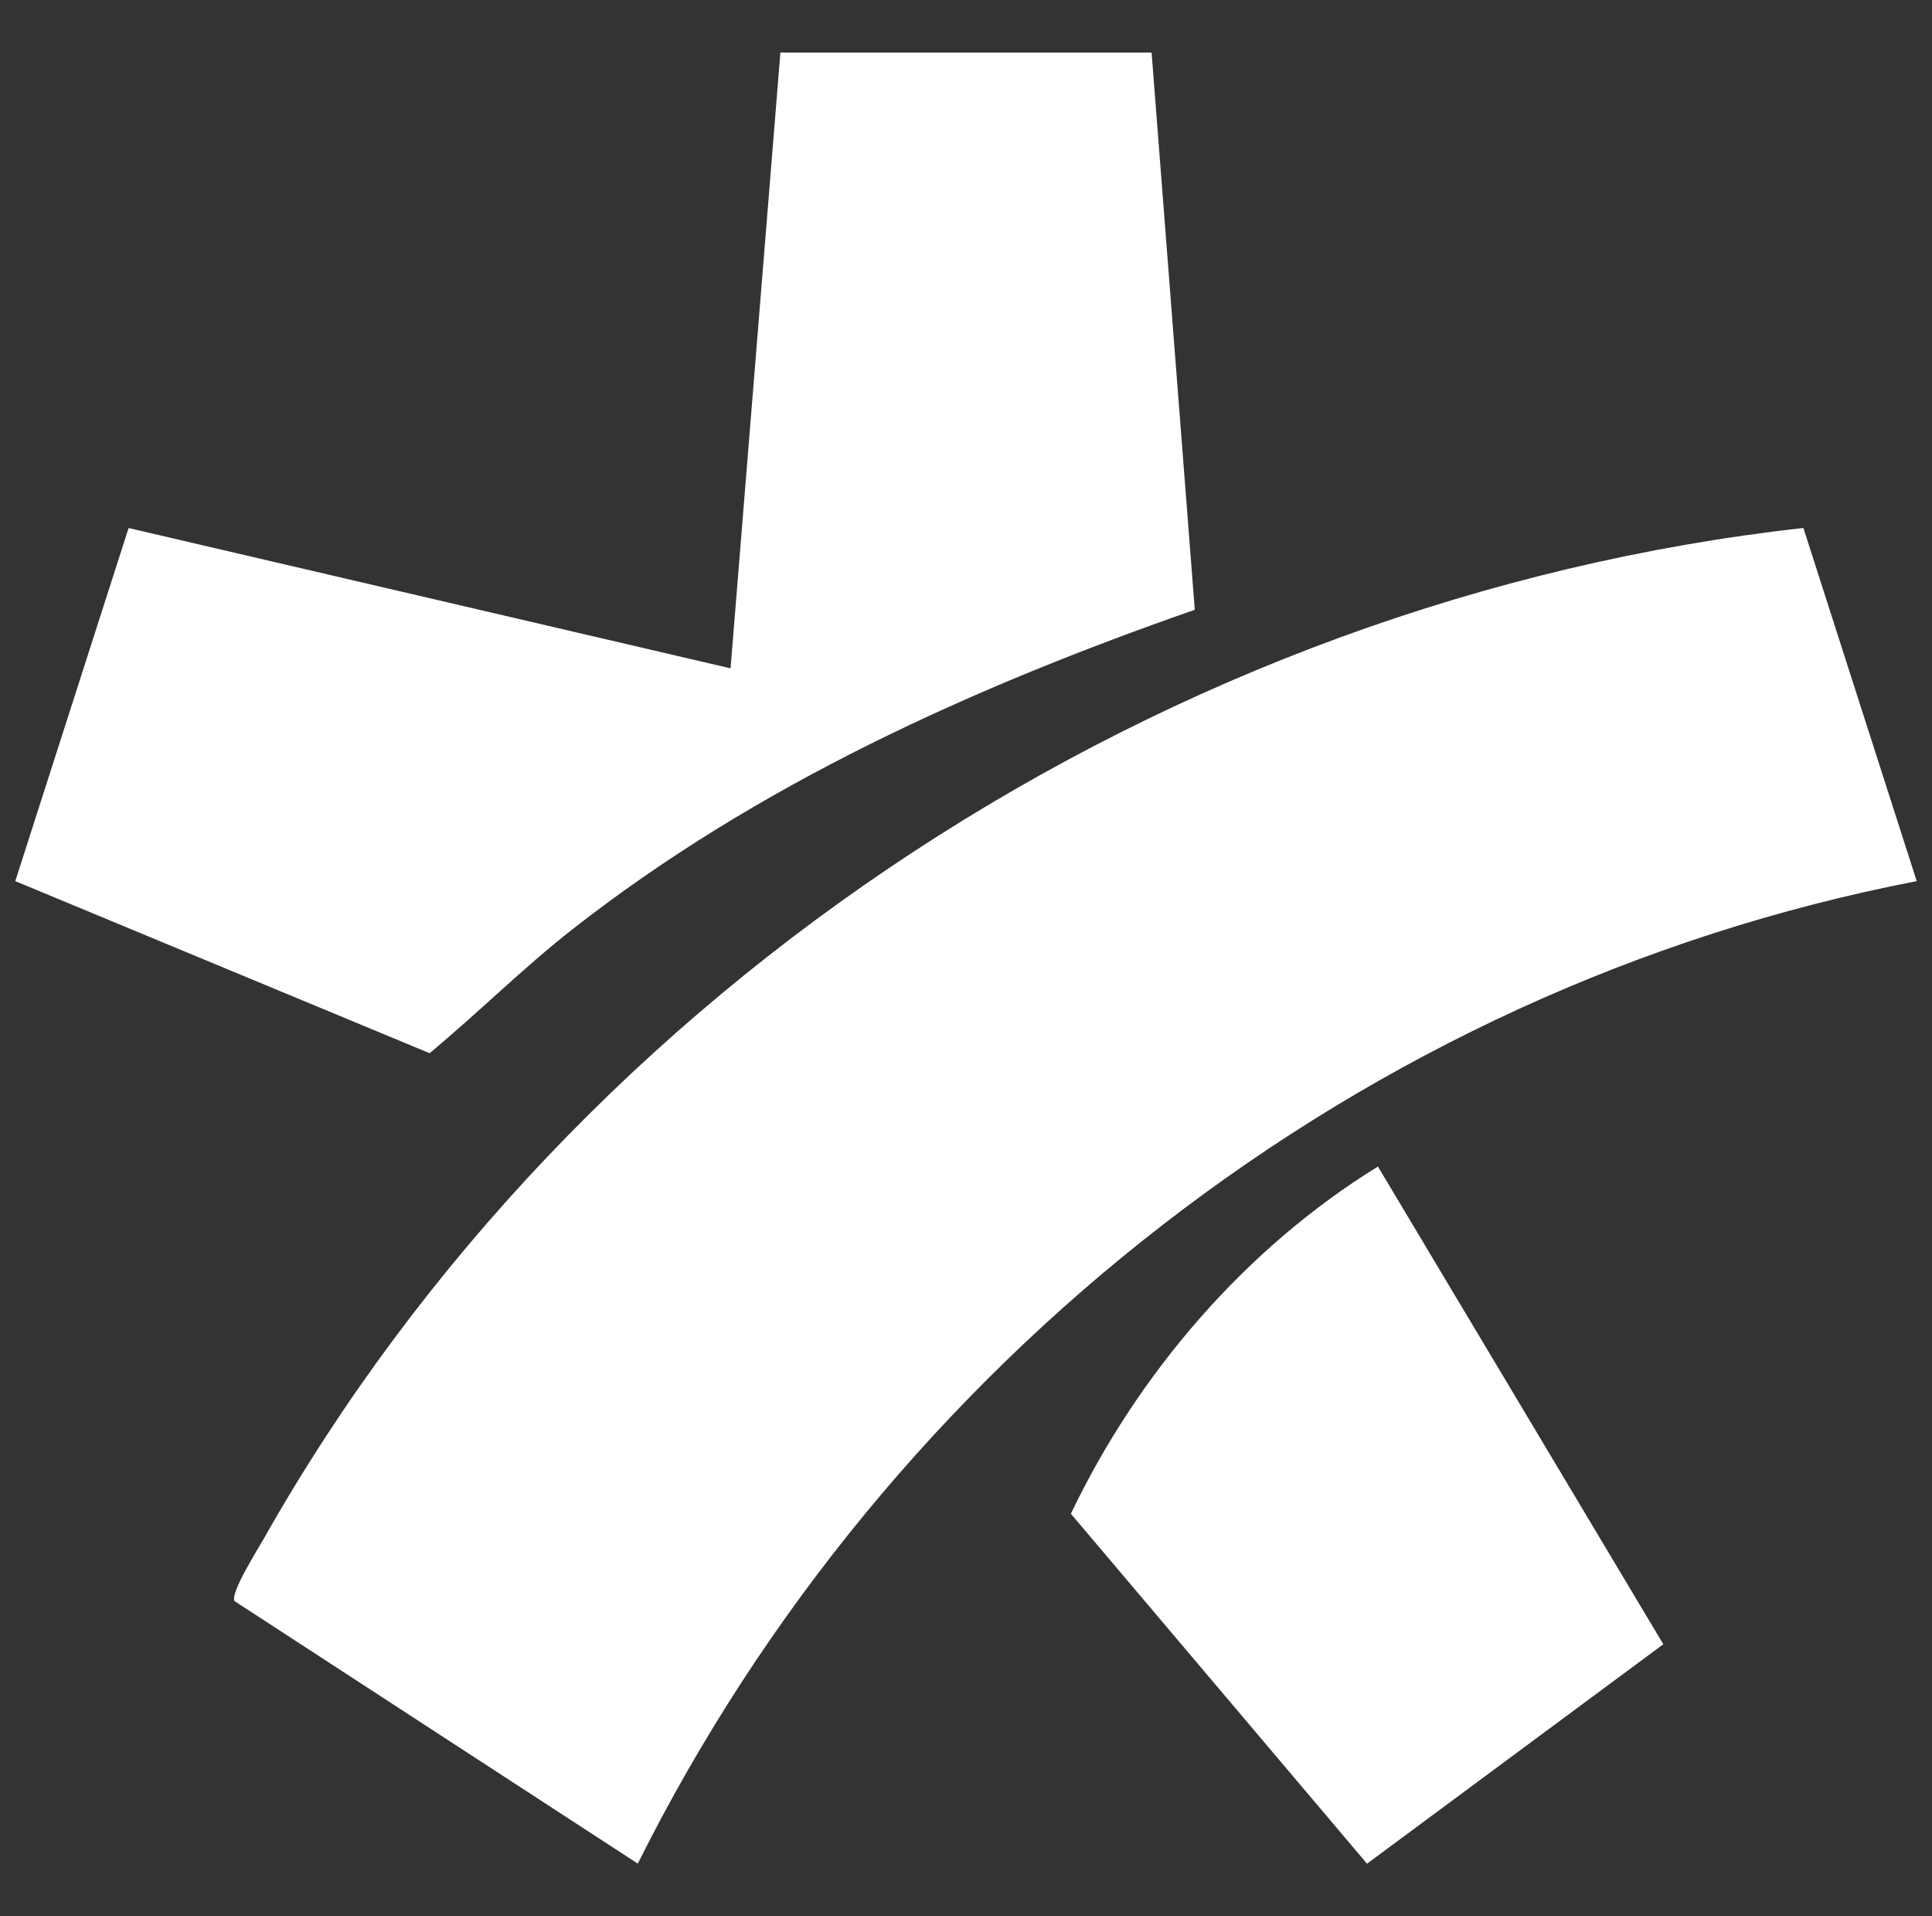 <?xml version="1.0" encoding="UTF-8"?> <svg xmlns="http://www.w3.org/2000/svg" id="katman_1" data-name="katman 1" viewBox="0 0 275.69 273.41"><rect x="0" y="0" width="275.69" height="273.41" fill="#333333" stroke="none"/><defs><style> .cls-1 { fill: #fff; } </style></defs><path class="cls-1" d="M257.34,75.34l16.17,50.38c-79.05,15.26-146.72,68.54-182.5,140.18l-57.55-37.46c-.61-1.16,3.26-7.28,4.14-8.83,44.7-79.15,129.28-134.24,219.75-144.28Z"></path><path class="cls-1" d="M164.33,7.51l6.16,79.49c-31.59,11.04-62.34,24.87-88.79,45.58-7.1,5.56-13.47,11.94-20.4,17.69L2.18,125.72l16.17-50.38,85.9,20.02,7.11-87.86h52.97Z"></path><path class="cls-1" d="M196.62,166.43l40.73,68.17-42.28,31.31-42.26-49.93c9.55-19.98,24.9-37.88,43.82-49.54Z"></path></svg> 